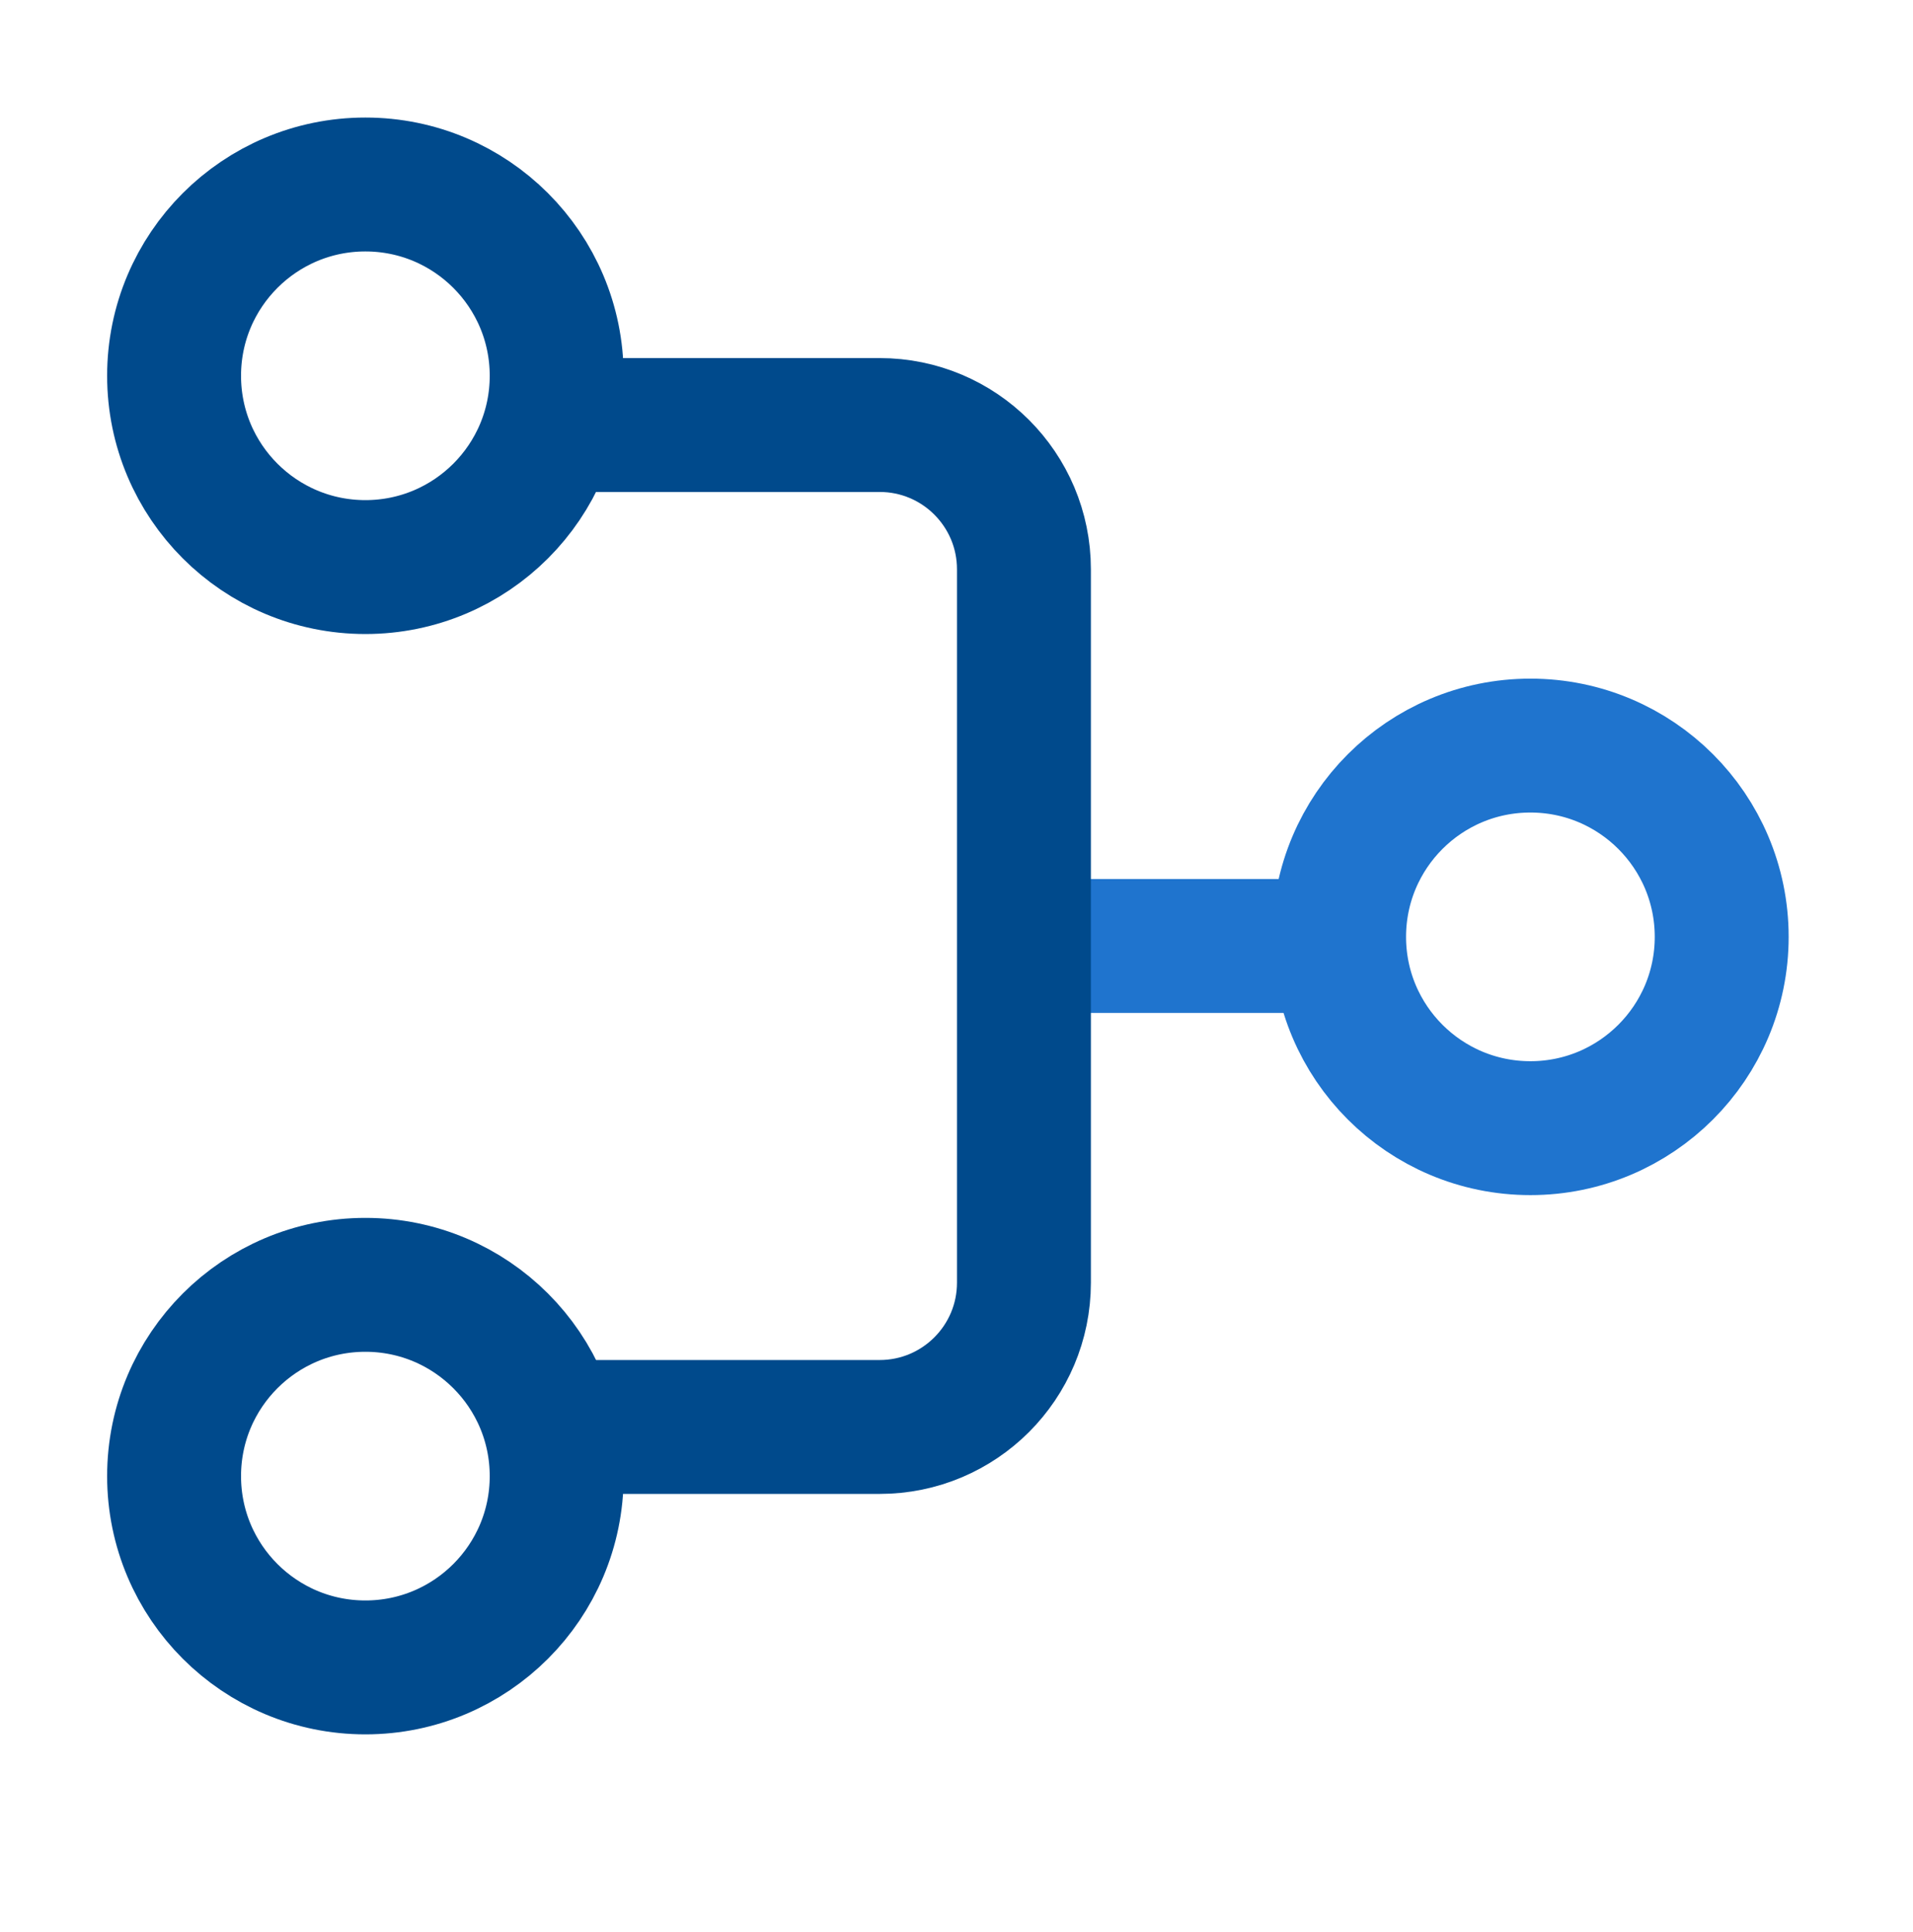 <svg xmlns="http://www.w3.org/2000/svg" width="100" height="101" viewBox="0 0 100 101" fill="none"><path d="M53.525 49.453L70.287 49.453" stroke="#1F74CE" stroke-width="7"></path><path d="M80 58.977C74.477 58.977 70 54.499 70 48.977C70 43.454 74.477 38.977 80 38.977C85.523 38.977 90 43.454 90 48.977C90 54.499 85.523 58.977 80 58.977Z" stroke="#1F74CE" stroke-width="7"></path><ellipse cx="19.1" cy="19.645" rx="10" ry="10" stroke="#004A8C" stroke-width="7"></ellipse><ellipse cx="10" cy="10" rx="10" ry="10" transform="matrix(1 2.69878e-07 2.69879e-07 -1 9.1 87.168)" stroke="#004A8C" stroke-width="7"></ellipse><path d="M30.479 74.598L45.983 74.598C50.148 74.598 53.525 71.221 53.525 67.055L53.525 29.762C53.525 25.596 50.148 22.219 45.983 22.219L30.479 22.219" stroke="#004A8C" stroke-width="7"></path></svg>
